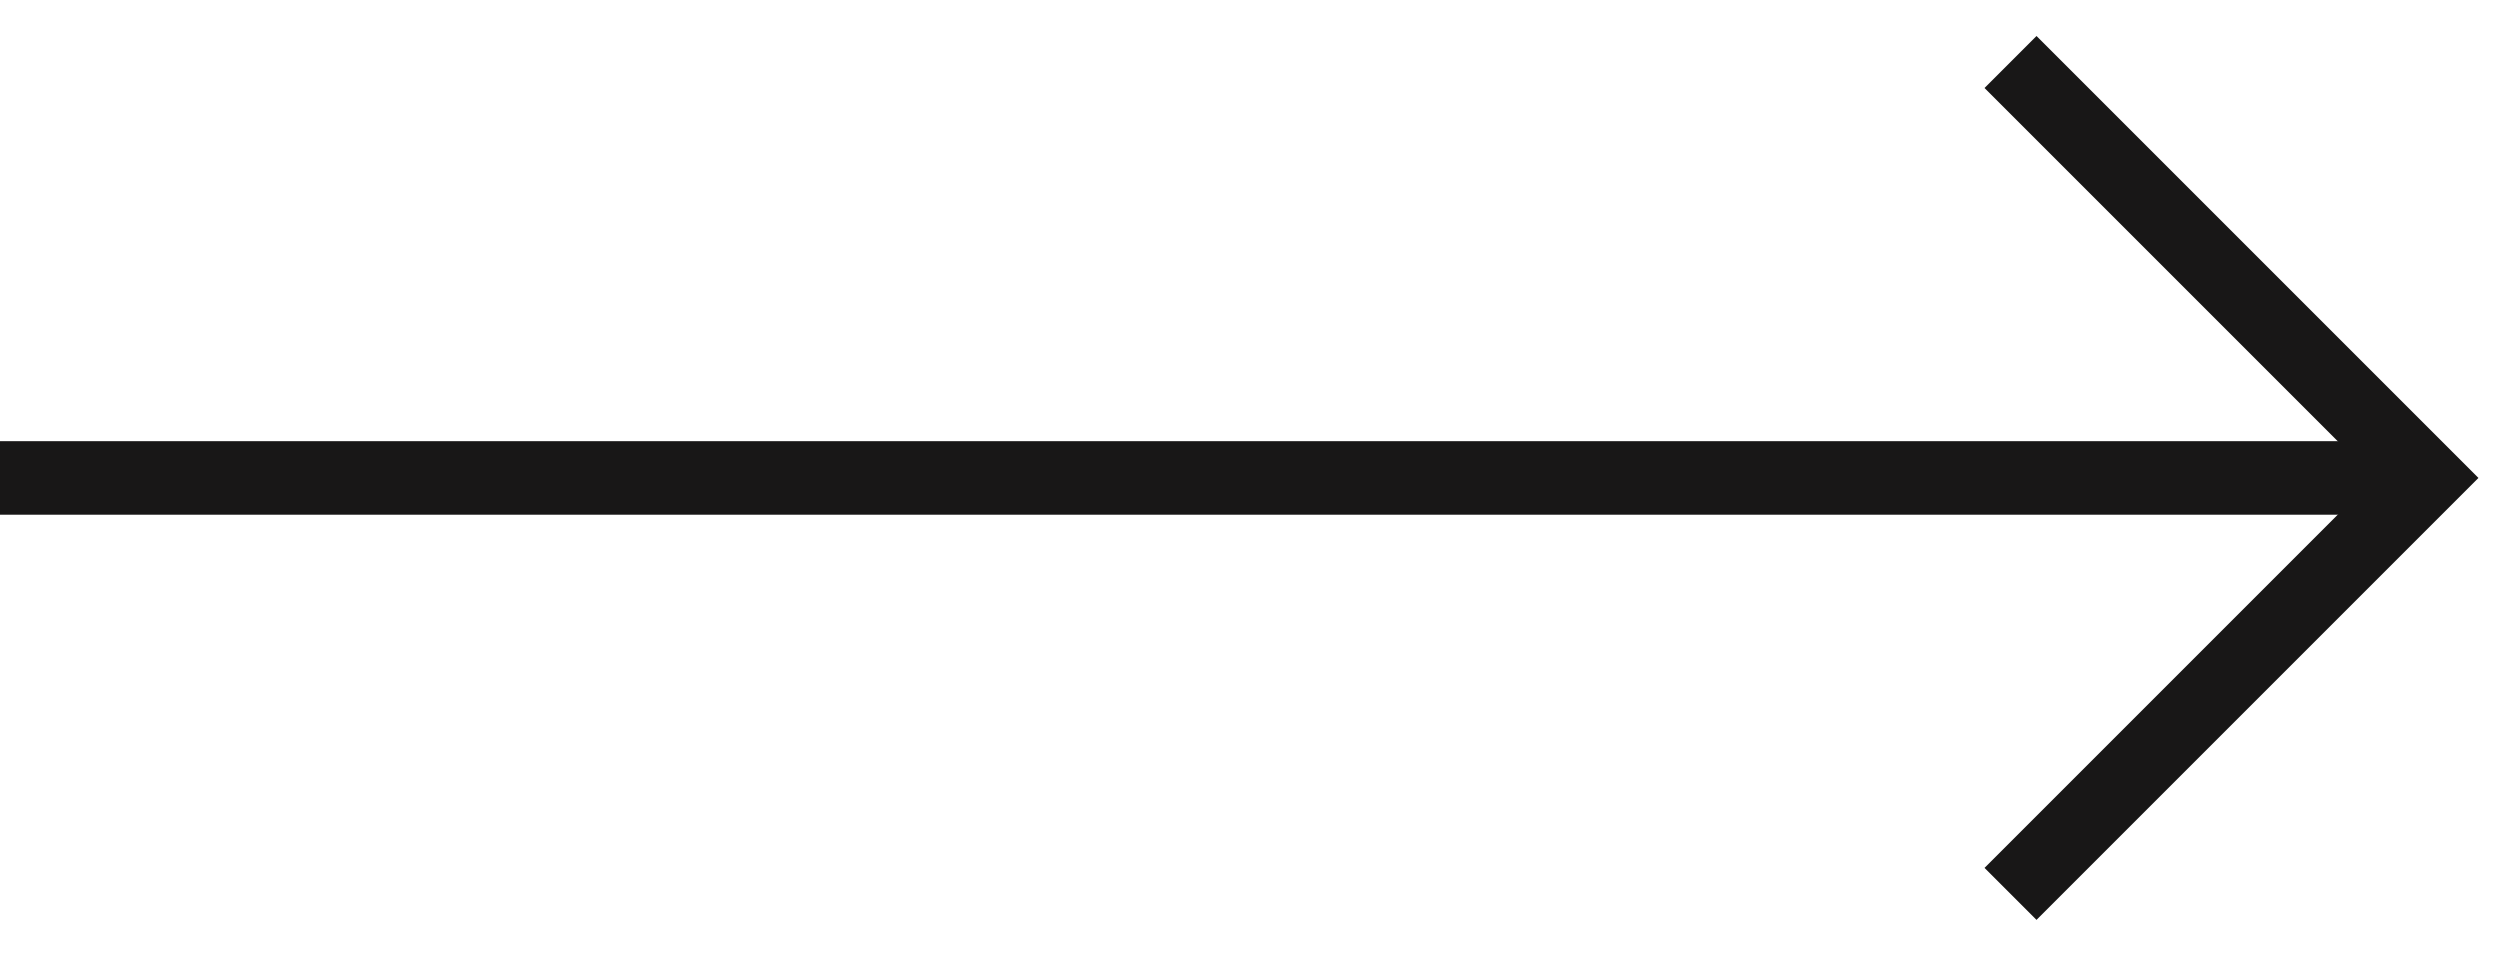 <?xml version="1.0" encoding="UTF-8"?>
<svg width="34px" height="13px" viewBox="0 0 34 13" version="1.1" xmlns="http://www.w3.org/2000/svg" xmlns:xlink="http://www.w3.org/1999/xlink">
    <title>symbole/pfeil-button-grau</title>
    <g id="symbole/pfeil-button-grau" stroke="none" stroke-width="1" fill="none" fill-rule="evenodd">
        <polyline id="Path-2" stroke="#181717" points="0 6.5 2.127 6.5 33 6.5"></polyline>
        <polyline id="Rectangle" stroke="#181717" transform="translate(27.343, 6.5) rotate(45) translate(-27.343, -6.5) " points="23.343 2.5 31.343 2.5 31.343 10.5"></polyline>
    </g>
</svg>